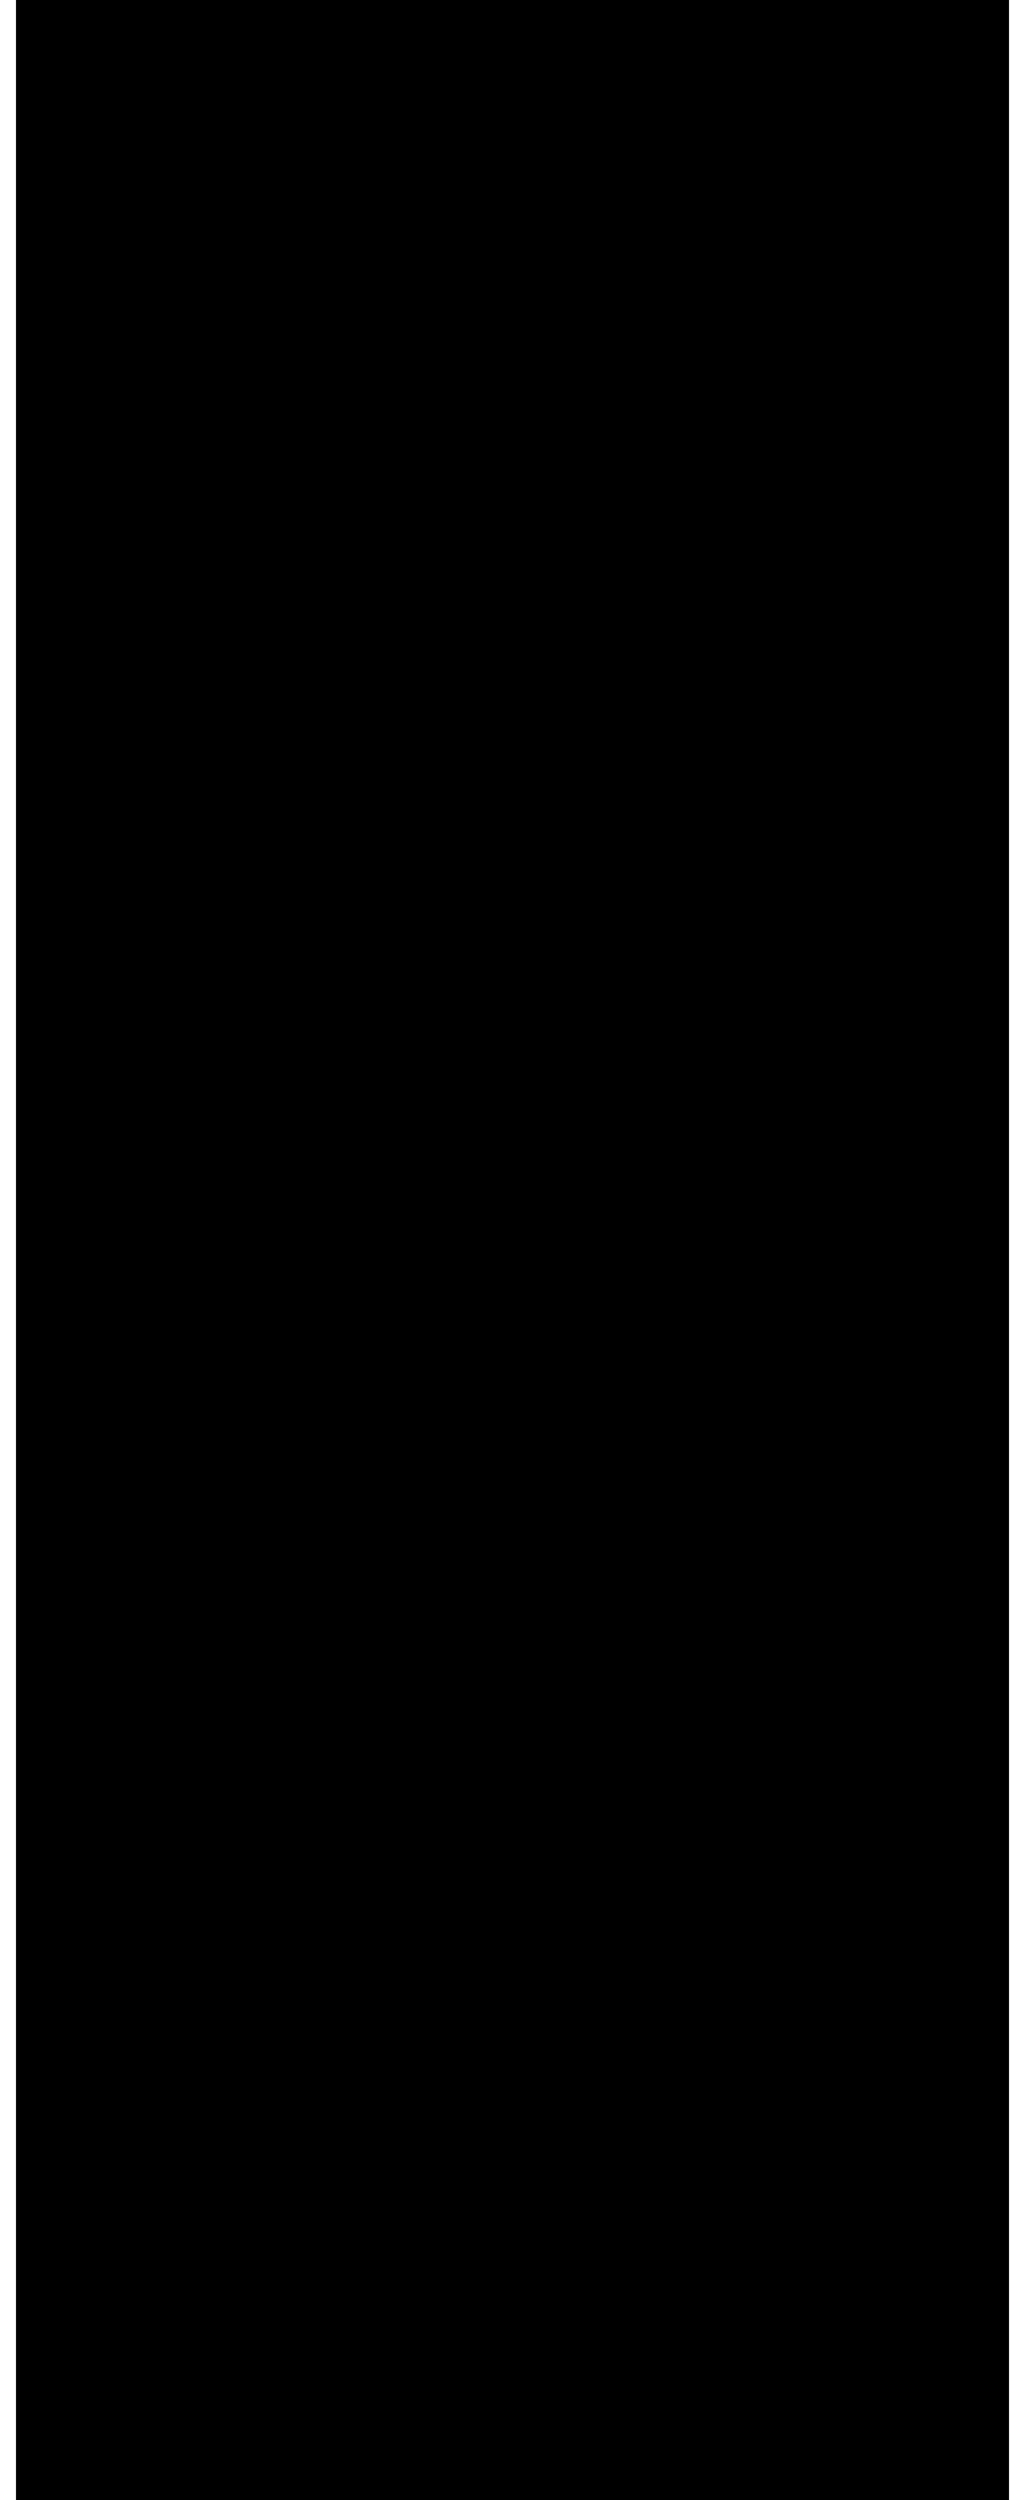 <?xml version="1.0" encoding="UTF-8"?>
<!DOCTYPE svg PUBLIC '-//W3C//DTD SVG 1.0//EN'
          'http://www.w3.org/TR/2001/REC-SVG-20010904/DTD/svg10.dtd'>
<svg height="39" stroke="#000" stroke-linecap="square" stroke-miterlimit="10" viewBox="0 0 15.52 39.05" width="16" xmlns="http://www.w3.org/2000/svg" xmlns:xlink="http://www.w3.org/1999/xlink"
><defs
  ><clipPath id="a"
    ><path d="M0 0V39.05H15.52V0Z"
    /></clipPath
    ><clipPath clip-path="url(#a)" id="b"
    ><path d="M-1463.58 1915.32H111.3V-312.18H-1463.58Zm0 0"
    /></clipPath
    ><clipPath clip-path="url(#b)" id="c"
    ><path d="M-22.76-29.74H111.42v85.5H-22.76Zm0 0"
    /></clipPath
  ></defs
  ><g
  ><g fill="#411E00" stroke="none"
    ><path clip-path="url(#c)" d="M8.11 5.03L8.12 5l-.01.03Zm0 0"
      /><path clip-path="url(#c)" d="M7.91 5.73L7.9 5.72l.01.07 0-.03Zm0 0"
      /><path clip-path="url(#c)" d="M7.74 6.38l.08-.09 0-.2.06-.08-.05-.04-.03.31Zm0 0"
      /><path clip-path="url(#c)" d="M7.29 6.7l.02.08.02-.15-.03.05Zm0 0"
      /><path clip-path="url(#c)" d="M7.33 6.64Zm0 0"
      /><path clip-path="url(#c)" d="M7.24 6.96l-.02-.06-.1.06.03.05Zm0 0"
      /><path clip-path="url(#c)" d="M7.34 7.05L7.33 7l-.03.02Zm0 0"
      /><path clip-path="url(#c)" d="M7.31 6.9l.02.1.09-.01-.09-.05Zm0 0"
      /><path clip-path="url(#c)" d="M7.36 6.85l.1-.11-.06-.06Zm0 0"
      /><path clip-path="url(#c)" d="M7.87 6.42l.05-.07-.03-.06-.06.13Zm0 0"
      /><path clip-path="url(#c)" d="M6.91 7.51l.14-.01.04-.08-.1.09Zm0 0"
      /><path clip-path="url(#c)" d="M7.11 7.49l.05.11 0-.11Zm0 0"
      /><path clip-path="url(#c)" d="M7.55 7.08l-.07-.12.03.08.04.04Zm0 0"
      /><path clip-path="url(#c)" d="M6.75 7.89l-.1-.06.15.11-.05-.05Zm0 0"
      /><path clip-path="url(#c)" d="M6.68 8.14l-.21.05.01.09.08-.06Zm0 0"
      /><path clip-path="url(#c)" d="M6.65 8.43l-.06-.07.02.05Zm0 0"
      /><path clip-path="url(#c)" d="M7.09 7.76l-.12.03.11.01.01-.03Zm0 0"
      /><path clip-path="url(#c)" d="M7.08 7.8l-.01 0-.03.07.01-.02Zm0 0"
      /><path clip-path="url(#c)" d="M7.09 7.75l0 .01.02 0Zm0 0"
      /><path clip-path="url(#c)" d="M7.38 7.34l.11.19-.03-.1Zm0 0"
      /><path clip-path="url(#c)" d="M7.29 7.71l.06-.1-.1.02.01.05Zm0 0"
      /><path clip-path="url(#c)" d="M7.32 7.77l-.03-.06-.02.04.06.02Zm0 0"
      /><path clip-path="url(#c)" d="M6.87 8.26l.06.1L7 8.31l-.11-.11Zm0 0"
      /><path clip-path="url(#c)" d="M6.99 8.04l0 .01.02-.01Zm0 0"
      /><path clip-path="url(#c)" d="M6.77 8.98l.03 0-.01-.01-.02.01Zm0 0"
      /><path clip-path="url(#c)" d="M7.06 8.23l.01-.07-.04.05.03.04Zm0 0"
      /><path clip-path="url(#c)" d="M6.69 8.59l.08-.05-.13.03Zm0 0"
      /><path clip-path="url(#c)" d="M6.94 8.06l0 0-.02.01Zm0 0"
      /><path clip-path="url(#c)" d="M6.94 8.06l.05.05.02-.04-.05-.01Zm0 0"
      /><path clip-path="url(#c)" d="M8.01 9.23l-.34-.15-.5-.17-.18.11.33-.14.07.21.2.26.24-.14.14.05Zm0 0"
      /><path clip-path="url(#c)" d="M6.87 8.77l-.01-.04-.12.08-.05.15.16-.2.02.02Zm0 0"
      /><path clip-path="url(#c)" d="M6.92 8.53l.23.15.08-.15-.14-.15-.16.07-.07.03-.03.03 0 0 0 0 .04-.01-.01.01.04.01-.03.01-.03-.02-.01 0 .03.14.06-.03Zm0 0"
      /><path clip-path="url(#c)" d="M7.9 7.55l-.02.01.02.02Zm0 0"
      /><path clip-path="url(#c)" d="M7.8 7.63l-.07-.03.09-.04-.04-.11-.06.1-.26.17.23-.05Zm0 0"
      /><path clip-path="url(#c)" d="M7.44 8.09l.03.12.17-.02-.09 0-.06-.08Zm0 0"
      /><path clip-path="url(#c)" d="M6.67 8.99l-.2-.04.27.12-.07-.08Zm0 0"
      /><path clip-path="url(#c)" d="M6.63 9.22L6.45 9.2l.1.07.09-.05Zm0 0"
      /><path clip-path="url(#c)" d="M9.32 22.02l.09.05-.06-.04Zm0 0"
      /><path clip-path="url(#c)" d="M9.36 21.65l-.16-.01.15.03Zm0 0"
      /><path clip-path="url(#c)" d="M5.61 14.73l-.76.13.69 0-.01-.09Zm0 0"
      /><path clip-path="url(#c)" d="M7.5 18.6l.07-.01-.2-.05.05.03Zm0 0"
      /><path clip-path="url(#c)" d="M9.02 18.69l-.24.09.16-.05Zm0 0"
      /><path clip-path="url(#c)" d="M9.54 24.02l.34.06-.17-.05Zm0 0"
      /><path clip-path="url(#c)" d="M6.2 11.51l-.18.11.4-.07Zm0 0"
      /><path clip-path="url(#c)" d="M5.49 21.81l.14.05-.07-.05Zm0 0"
      /><path clip-path="url(#c)" d="M5.96 11.85l.05-.02-.04-.11-.19.06Zm0 0"
      /><path clip-path="url(#c)" d="M8.18 31.29l-.01.01.01 0Zm0 0"
      /><path clip-path="url(#c)" d="M7.23 33.43l-.02-.05.01.03Zm0 0"
      /><path clip-path="url(#c)" d="M6.3 10.11Zm0 0"
      /><path clip-path="url(#c)" d="M7.26 9.93l.07.02-.04-.01Zm0 0"
      /><path clip-path="url(#c)" d="M7.7 12.41l0 0 .05-.01Zm0 0"
      /><path clip-path="url(#c)" d="M6.42 10.04l-.06.03.03-.01Zm0 0"
      /><path clip-path="url(#c)" d="M6.31 10.05l.02-.03L6.28 10Zm0 0"
      /><path clip-path="url(#c)" d="M6.29 10.18l.02-.06 0-.01-.02.04Zm0 0"
      /><path clip-path="url(#c)" d="M8.15 27.39l-.01.01.08.03Zm0 0"
      /><path clip-path="url(#c)" d="M9.13 16.11l-.01 0-.01 0 .03 0Zm0 0"
      /><path clip-path="url(#c)" d="M9.4 16.29l-.39-.13-.92-.03 1.31.16Zm0 0"
      /><path clip-path="url(#c)" d="M9.36 22.89l.33-.12.32.25.39-.57-.87-.11.05.03-.81-.1.42-.3-.13-.12.22-.03-.1-.19.03 0-.45-.12 0-.01-.13-.15.58.06-.33-.02.82-.12.42-.17-.62.13-.15-.24.08-.15.52-.08-.43-.1.24-.19-.32.09-.1-.47.01-.16-.28-.14.14-.01-.48-.01.74-.36-.34-.14-.11-.19-.24-.32-.89-.05-.76-.07-.37-.18.28 0 .14.01.47-.03.08.1.56.12.24-.02.11-.01.01-.03.47-.06-.24-.02.38-.24-1.49-.38.48-.26.75.25.2.09-.41-.26.32-.05-.38-.28.31-.08-1.05-.09.5-.08.09-.24.25.08.01-.64.14 0-2.18-.44 2-.02c.42.14.52.08.31-.03l-.85.05.3-.13-.49-.18.93-.05-.8-.2.76.04.26-.21-.29.02-1.24-.28 1.16-.11-2.02-.43-.06-.24-.27-.17c.64.12 2.01.45 2.57.62l.3-.01.33-.04.15-.25-.52-.25.12.34-1.45-.25.99-.13-.17-.21.39.09-.66-.22 1.09-.24-2.56-.03c-.37-.09.14-.3.41-.35l1.02.17.14-.09.29 0-.03-.34-.34.04-1.06-.29.11-.11.38-.35.25-.32-.04-.02.05.08.1-.26-.23.11-.94-.12.13-.29-.92-.36 1.02-.22.01.19.16-.01.18.15-.01-.5.06-.37-.08.11-.31-.17-.51-.16.47-.15-.2.09.55-.16-.63 0-.43-.27.16-.09-.48.41.29.05-.19.07-.02.13.02.02.01 0 .02 0 .1-.05.26.24 0 .03.06.13-.46.15-.16-.02-.25.18.35.26-.08.16-.07 0 .39.47-.43.38-.37.13-.32.27.02.5.2.18.05.23.45.15-.27.3-.08.13-.19.2.49.38-.22.19-.1.02-.02.01-.13.05.07-.01.12.1-.32.05 0 .01.18.06.43.05.27.19-.45.35.55.07-.17.09-.31.08.65.17-.49.11-.17.08.25.18.44.18-.4.74-1.05.51.39.1-.58.21.3.1.06.08-.33-.02.65.2.39.17-.01.16-.41.28.5.11-.02.18.14.11.14.13.01.12.22.12-.14.25-.52.23.57.11-1.19.22-.23.05.47.01-.61.12.87.46-.11.08-.66.39.58.14.24.3-.14.24.55.39-.55.27-.13-.01.22.25.1.08-.24.28.22.25-.59.38.35.25-.08.3-.27.43 1 .25.57.04-.18.15-.01-.14-.23.31-.71.96.5.4-.01.16-.36.06.25.08-.45-.08.04.16.05-.02.39.08-.28.18L6 27.9l.03.24.33-.08 0 .19.05.16.1.54.17.29.38.09-.3.38-.3.48.16-.14-.01.36-.08.46.22.11-.08.18.27.11-.07.08.07.68.15.64.05.49.04.13.06.07.02.17.07.19.03.16 0-.04.02.02.06-.17.03-.16.13-.28-.03-.06-.02-.14.06-.11.13-.48.03-.34.06-.1 0 .19-.03-.28.09-.41.12-.16-.12-.03.17-.12.1.05.03-.27-.04.08.03-.35.07-.55-.22-.13.14-.2-.03-.26L8 29.45l.29-.21-.02-.04-.22-.22-.27-.06.27-.22.36-.13-.22-.24 0 .18-.55-.18.84-.25.06-.2-.2-.14.31-.24-.4.19-.69-.23.5-.14 0-.06.25.19.03-.11.22-.04.17-.2.04-.07-.19-.07.41.04.34-.24-.56-.06.61-.07-.32-.17.1-.23-.2 0-.34-.21.22-.1-.71-.07.76-.13-.11-.12.39.03-.2-.18-.52-.15.33-.07.46-.08-.12.11.19-.2-.05 0-.52-.23.24-.02-.08-.04.58-.05-.18-.13.37-.11-.45-.28.14-.19.43-.33.16-.29-.72.13.29-.3-.69-.3.49-.06ZM9.2 21.1l.34.11-.48-.05Zm-.91-2.75l.07.07-.17-.03.11-.04ZM6.4 10.64l.01 0-.07.05Zm.15-.15l-.07-.02.03.06.1.01-.05-.05Zm-.4 17.42l.07-.03.01.05-.09-.02Zm0 0"
      /><path clip-path="url(#c)" d="M8.85 18.68l-.15.01.07.01Zm0 0"
      /><path clip-path="url(#c)" d="M9.48 24.01l0 0 .04.01-.04-.01Zm0 0"
      /><path clip-path="url(#c)" d="M9.02 13.12l-.11.05.09 0Zm0 0"
      /><path clip-path="url(#c)" d="M6.32 9.61l.04.11.06-.06-.1-.01Zm0 0"
      /><path clip-path="url(#c)" d="M7.88 8.8l0-.03-.12-.02.08.11Zm0 0"
      /><path clip-path="url(#c)" d="M7.14 9.56l.14-.06-.03-.07-.2.05Zm0 0"
      /><path clip-path="url(#c)" d="M7.26 9.41l-.01-.05-.02 0Zm0 0"
      /><path clip-path="url(#c)" d="M6.44 10.28l-.28-.04.39.23Zm0 0"
      /><path clip-path="url(#c)" d="M7.81 9.55l-.25.01.2.05.05-.06Zm0 0"
      /><path clip-path="url(#c)" d="M7.58 10.11l.08-.11-.06-.01-.1.12Zm0 0"
      /><path clip-path="url(#c)" d="M7.58 9.96l0-.07-.03.05Zm0 0"
      /><path clip-path="url(#c)" d="M7.88 9.71l-.05.03-.02.08.08-.11Zm0 0"
      /><path clip-path="url(#c)" d="M7.42 11.35l.08.13.17-.01-.15-.13Zm0 0"
      /><path clip-path="url(#c)" d="M8.27 11.01l-.15.04.29.03-.14-.07Zm0 0"
      /><path clip-path="url(#c)" d="M8.36 11.38l.31.2-.23-.31Zm0 0"
      /><path clip-path="url(#c)" d="M7.81 13.26l0-.03-.73-.03.73.06Zm0 0"
      /><path clip-path="url(#c)" d="M9.65 15.01l-.49-.06.04-.02-.07.1Zm0 0"
      /><path clip-path="url(#c)" d="M9.04 14.89l-.08-.04.04.02Zm0 0"
      /><path clip-path="url(#c)" d="M7.31 33.78l.02.06 0-.01-.02-.05Zm0 0"
      /><path clip-path="url(#c)" d="M7.39 33.97l0 .02.02.05-.01-.04Zm0 0"
      /><path clip-path="url(#c)" d="M10.32 20.86l-.13-.01-.16.03.29-.02Zm0 0"
      /><path clip-path="url(#c)" d="M9.84 22.15l.01-.02-.49.03.48-.01Zm0 0"
      /><path clip-path="url(#c)" d="M10.35 23.24l-.08-.1-.51.1Zm0 0"
    /></g
  ></g
></svg
>
